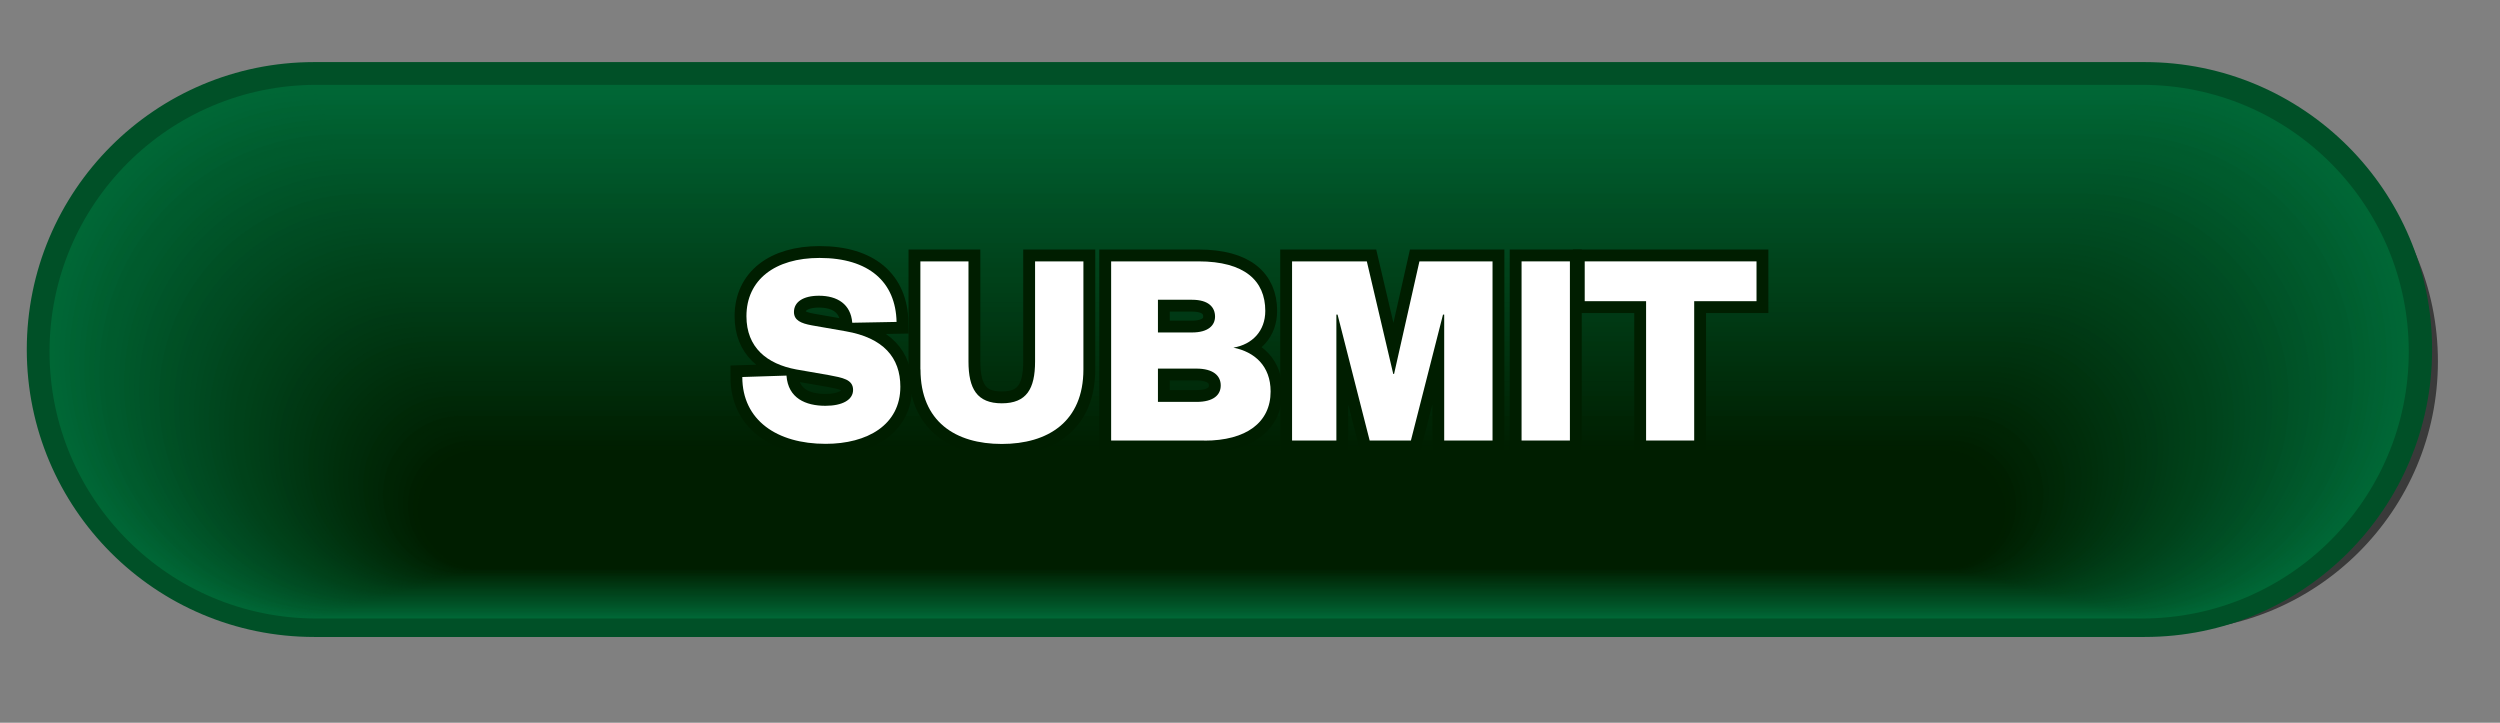 <?xml version="1.0" encoding="UTF-8"?>
<svg xmlns="http://www.w3.org/2000/svg" viewBox="0 0 211 61">
  <rect x="0" y="0" width="211" height="61" fill="#808080" stroke="none"/>
  <defs>
    <style>
      .cls-1 {
        fill: #002001;
        opacity: .56;
      }

      .cls-2 {
        fill: #005529;
        opacity: .89;
      }

      .cls-3 {
        fill: #003612;
        opacity: .69;
      }

      .cls-4 {
        fill: #004f25;
        opacity: .85;
      }

      .cls-5 {
        fill: #006535;
        opacity: .98;
      }

      .cls-6 {
        fill: #005328;
        opacity: .87;
      }

      .cls-7 {
        fill: #005428;
        opacity: .88;
      }

      .cls-8 {
        fill: #006736;
        opacity: .99;
      }

      .cls-9 {
        fill: #005d2f;
        opacity: .93;
      }

      .cls-10 {
        fill: #006233;
        opacity: .96;
      }

      .cls-11 {
        fill: #004c22;
        opacity: .83;
      }

      .cls-12 {
        fill: #005f30;
        opacity: .95;
      }

      .cls-13 {
        fill: #003d17;
        opacity: .74;
      }

      .cls-14 {
        fill: #002f0c;
        opacity: .65;
      }

      .cls-15 {
        fill: #005126;
        opacity: .86;
      }

      .cls-16 {
        fill: #006031;
        opacity: .95;
      }

      .cls-17 {
        fill: #004d23;
        opacity: .84;
      }

      .cls-18 {
        fill: #002d0b;
        opacity: .64;
      }

      .cls-19 {
        fill: #00310e;
        opacity: .66;
      }

      .cls-20 {
        fill: #003511;
        opacity: .69;
      }

      .cls-21 {
        fill: #003914;
        opacity: .71;
      }

      .cls-22 {
        fill: #003e17;
        opacity: .74;
      }

      .cls-23 {
        fill: #002c0a;
        opacity: .63;
      }

      .cls-24 {
        fill: #003b15;
        opacity: .72;
      }

      .cls-25 {
        fill: #005a2d;
        opacity: .92;
      }

      .cls-26 {
        fill: #002404;
        opacity: .59;
      }

      .cls-27 {
        fill: #003813;
        opacity: .71;
      }

      .cls-28 {
        fill: #00582b;
        opacity: .9;
      }

      .cls-29 {
        fill: #003712;
        opacity: .7;
      }

      .cls-30 {
        fill: #00572b;
        opacity: .9;
      }

      .cls-31 {
        fill: #003f18;
        opacity: .75;
      }

      .cls-32 {
        fill: #003c16;
        opacity: .73;
      }

      .cls-33 {
        fill: none;
        stroke: #001e00;
        stroke-width: 2px;
      }

      .cls-33, .cls-34 {
        stroke-miterlimit: 10;
      }

      .cls-35 {
        fill: #00431c;
        opacity: .78;
      }

      .cls-36 {
        fill: #006132;
        opacity: .96;
      }

      .cls-34 {
        fill: #006837;
        stroke: #005027;
        stroke-width: 3px;
      }

      .cls-37 {
        fill: #00451d;
        opacity: .79;
      }

      .cls-38 {
        fill: #003410;
        opacity: .68;
      }

      .cls-39 {
        fill: #fff;
      }

      .cls-40 {
        fill: #005b2d;
        opacity: .92;
      }

      .cls-41 {
        fill: #00330f;
        opacity: .68;
      }

      .cls-42 {
        fill: #002102;
        opacity: .57;
      }

      .cls-43 {
        fill: #002807;
        opacity: .61;
      }

      .cls-44 {
        fill: #006434;
        opacity: .98;
      }

      .cls-45 {
        fill: #002203;
        opacity: .57;
      }

      .cls-46 {
        fill: #002707;
        opacity: .6;
      }

      .cls-47 {
        fill: #00471f;
        opacity: .8;
      }

      .cls-48 {
        fill: #004920;
        opacity: .81;
      }

      .cls-49 {
        fill: #005e30;
        opacity: .94;
      }

      .cls-50 {
        fill: #002908;
        opacity: .62;
      }

      .cls-51 {
        fill: #00562a;
        opacity: .89;
      }

      .cls-52 {
        fill: #004b22;
        opacity: .83;
      }

      .cls-53 {
        fill: #004a21;
        opacity: .82;
      }

      .cls-54 {
        fill: #002a09;
        opacity: .62;
      }

      .cls-55 {
        fill: #004e24;
        opacity: .84;
      }

      .cls-56, .cls-57 {
        opacity: .55;
      }

      .cls-58 {
        fill: #00441d;
        opacity: .78;
      }

      .cls-57 {
        fill: #001e00;
      }

      .cls-59 {
        fill: #005c2e;
        opacity: .93;
      }

      .cls-60 {
        fill: #00421a;
        opacity: .77;
      }

      .cls-61 {
        fill: #005025;
        opacity: .86;
      }

      .cls-62 {
        fill: #006333;
        opacity: .97;
      }

      .cls-63 {
        fill: #002304;
        opacity: .58;
      }

      .cls-64 {
        fill: #006636;
        opacity: .99;
      }

      .cls-65 {
        fill: #00300d;
        opacity: .66;
      }

      .cls-66 {
        fill: #00592c;
        opacity: .91;
      }

      .cls-67 {
        fill: #001f01;
        opacity: .56;
      }

      .cls-68 {
        fill: #002b0a;
        opacity: .63;
      }

      .cls-69 {
        fill: #004820;
        opacity: .81;
      }

      .cls-70 {
        fill: #00320f;
        opacity: .67;
      }

      .cls-71 {
        fill: #00431b;
        opacity: .77;
      }

      .cls-72 {
        fill: #002e0c;
        opacity: .65;
      }

      .cls-73 {
        fill: #00461e;
        opacity: .8;
      }

      .cls-74 {
        fill: #002606;
        opacity: .6;
      }

      .cls-75 {
        fill: #002505;
        opacity: .59;
      }

      .cls-76 {
        fill: #003a15;
        opacity: .72;
      }

      .cls-77 {
        fill: #005227;
        opacity: .87;
      }

      .cls-78 {
        fill: #004019;
        opacity: .75;
      }

      .cls-79 {
        fill: #00411a;
        opacity: .76;
      }
    </style>
  </defs>
  <g id="Button">
    <g id="Button_3_-_Green" data-name="Button 3 - Green">
      <g class="cls-56">
        <path d="M183,7.74H28.51c-12.57,0-22.76,10.19-22.76,22.76s10.19,22.76,22.76,22.76h154.49c12.57,0,22.76-10.19,22.76-22.76s-10.19-22.76-22.76-22.76h0Z"/>
      </g>
      <g>
        <path class="cls-34" d="M181,6.74H26.51C13.94,6.74,3.76,16.93,3.76,29.5s10.19,22.76,22.76,22.76h154.49c12.57,0,22.76-10.19,22.76-22.76s-10.19-22.76-22.76-22.76h0Z"/>
        <path class="cls-8" d="M26.7,7.16h154.08c12.44,0,22.52,10.08,22.52,22.52h0c0,12.44-10.08,22.52-22.52,22.52H26.7c-12.44,0-22.52-10.09-22.52-22.52h0c0-12.44,10.08-22.52,22.52-22.52Z"/>
        <path class="cls-64" d="M26.88,7.57h153.67c12.31,0,22.28,9.98,22.28,22.29h0c0,12.31-9.98,22.29-22.28,22.29H26.88c-12.31,0-22.28-9.98-22.28-22.29h0c0-12.31,9.98-22.29,22.28-22.29Z"/>
        <path class="cls-5" d="M27.06,7.99h153.27c12.18,0,22.05,9.87,22.05,22.05h0c0,12.18-9.87,22.05-22.05,22.05H27.06c-12.18,0-22.05-9.87-22.05-22.05h0c0-12.18,9.87-22.05,22.05-22.05Z"/>
        <path class="cls-44" d="M27.25,8.41h152.86c12.05,0,21.81,9.76,21.81,21.81h0c0,12.04-9.76,21.81-21.81,21.81H27.25c-12.05,0-21.81-9.77-21.81-21.81h0c0-12.05,9.76-21.81,21.81-21.81Z"/>
        <path class="cls-62" d="M27.43,8.83h152.45c11.91,0,21.57,9.66,21.57,21.57h0c0,11.91-9.66,21.57-21.57,21.57H27.43c-11.91,0-21.57-9.66-21.57-21.57h0c0-11.92,9.66-21.57,21.57-21.57Z"/>
        <path class="cls-10" d="M27.61,9.24h152.05c11.78,0,21.34,9.55,21.34,21.34h0c0,11.78-9.55,21.34-21.34,21.34H27.61c-11.78,0-21.34-9.56-21.34-21.34h0c0-11.79,9.55-21.34,21.34-21.34Z"/>
        <path class="cls-36" d="M27.8,9.66h151.64c11.65,0,21.1,9.45,21.1,21.1h0c0,11.65-9.45,21.1-21.1,21.1H27.8c-11.65,0-21.1-9.45-21.1-21.1h0c0-11.66,9.45-21.1,21.1-21.1Z"/>
        <path class="cls-16" d="M27.98,10.08h151.23c11.52,0,20.86,9.34,20.86,20.86h0c0,11.52-9.34,20.86-20.86,20.86H27.98c-11.52,0-20.86-9.34-20.86-20.86h0c0-11.53,9.34-20.86,20.86-20.86Z"/>
        <path class="cls-12" d="M28.16,10.49h150.83c11.39,0,20.63,9.23,20.63,20.63h0c0,11.39-9.23,20.63-20.63,20.63H28.16c-11.39,0-20.63-9.24-20.63-20.63h0c0-11.39,9.23-20.63,20.63-20.63Z"/>
        <path class="cls-49" d="M28.35,10.91h150.42c11.26,0,20.39,9.13,20.39,20.39h0c0,11.26-9.13,20.39-20.39,20.39H28.35c-11.26,0-20.39-9.13-20.39-20.39h0c0-11.26,9.13-20.39,20.39-20.39Z"/>
        <path class="cls-9" d="M28.53,11.33h150.02c11.13,0,20.15,9.02,20.15,20.15h0c0,11.13-9.02,20.15-20.15,20.15H28.53c-11.13,0-20.15-9.02-20.15-20.15h0c0-11.13,9.02-20.15,20.15-20.15Z"/>
        <path class="cls-59" d="M28.71,11.74h149.61c11,0,19.92,8.92,19.92,19.92h0c0,11-8.92,19.92-19.92,19.92H28.71c-11,0-19.92-8.92-19.92-19.92h0c0-11,8.92-19.92,19.92-19.92Z"/>
        <path class="cls-40" d="M28.89,12.16h149.2c10.87,0,19.68,8.81,19.68,19.68h0c0,10.87-8.81,19.68-19.68,19.68H28.89c-10.87,0-19.68-8.81-19.68-19.68h0c0-10.87,8.81-19.68,19.68-19.68Z"/>
        <path class="cls-25" d="M29.08,12.58h148.8c10.74,0,19.44,8.7,19.44,19.44h0c0,10.74-8.7,19.44-19.44,19.44H29.08c-10.74,0-19.44-8.71-19.44-19.44h0c0-10.74,8.7-19.44,19.44-19.44Z"/>
        <path class="cls-66" d="M29.26,12.99h148.39c10.61,0,19.21,8.6,19.21,19.21h0c0,10.61-8.6,19.21-19.21,19.21H29.26c-10.61,0-19.21-8.6-19.21-19.21h0c0-10.61,8.6-19.21,19.21-19.21Z"/>
        <path class="cls-28" d="M29.44,13.41h147.98c10.48,0,18.97,8.49,18.97,18.97h0c0,10.48-8.49,18.97-18.97,18.97H29.44c-10.48,0-18.97-8.49-18.97-18.97h0c0-10.48,8.49-18.97,18.97-18.97Z"/>
        <path class="cls-30" d="M29.63,13.83h147.58c10.35,0,18.73,8.39,18.73,18.73h0c0,10.34-8.39,18.73-18.73,18.73H29.63c-10.35,0-18.73-8.39-18.73-18.73h0c0-10.35,8.39-18.73,18.73-18.73Z"/>
        <path class="cls-51" d="M29.81,14.24h147.17c10.21,0,18.5,8.28,18.5,18.5h0c0,10.21-8.28,18.5-18.5,18.5H29.81c-10.21,0-18.5-8.28-18.5-18.5h0c0-10.22,8.28-18.5,18.5-18.5Z"/>
        <path class="cls-2" d="M29.99,14.66h146.76c10.08,0,18.26,8.17,18.26,18.26h0c0,10.08-8.17,18.26-18.26,18.26H29.99c-10.08,0-18.26-8.18-18.26-18.26h0c0-10.09,8.17-18.26,18.26-18.26Z"/>
        <path class="cls-7" d="M30.18,15.08h146.36c9.95,0,18.02,8.07,18.02,18.02h0c0,9.95-8.07,18.02-18.02,18.02H30.18c-9.95,0-18.02-8.07-18.02-18.02h0c0-9.96,8.07-18.02,18.02-18.02Z"/>
        <path class="cls-6" d="M30.36,15.49h145.95c9.82,0,17.78,7.96,17.78,17.79h0c0,9.82-7.96,17.79-17.78,17.79H30.36c-9.82,0-17.78-7.96-17.78-17.79h0c0-9.82,7.96-17.79,17.78-17.79Z"/>
        <path class="cls-77" d="M30.54,15.91h145.54c9.69,0,17.55,7.86,17.55,17.55h0c0,9.69-7.86,17.55-17.55,17.55H30.54c-9.69,0-17.55-7.86-17.55-17.55h0c0-9.69,7.86-17.55,17.55-17.55Z"/>
        <path class="cls-15" d="M30.73,16.33h145.14c9.56,0,17.31,7.75,17.31,17.31h0c0,9.56-7.75,17.31-17.31,17.31H30.73c-9.56,0-17.31-7.75-17.31-17.31h0c0-9.56,7.75-17.31,17.31-17.31Z"/>
        <path class="cls-61" d="M30.91,16.74h144.73c9.43,0,17.07,7.64,17.07,17.08h0c0,9.43-7.64,17.08-17.07,17.08H30.91c-9.43,0-17.07-7.65-17.07-17.08h0c0-9.43,7.64-17.08,17.07-17.08Z"/>
        <path class="cls-4" d="M31.09,17.16h144.32c9.3,0,16.84,7.54,16.84,16.84h0c0,9.3-7.54,16.84-16.84,16.84H31.09c-9.3,0-16.84-7.54-16.84-16.84h0c0-9.3,7.54-16.84,16.84-16.84Z"/>
        <path class="cls-55" d="M31.28,17.58h143.92c9.17,0,16.6,7.43,16.6,16.6h0c0,9.17-7.43,16.6-16.6,16.6H31.28c-9.17,0-16.6-7.43-16.6-16.6h0c0-9.17,7.43-16.6,16.6-16.6Z"/>
        <path class="cls-17" d="M31.46,17.99h143.51c9.04,0,16.36,7.33,16.36,16.37h0c0,9.04-7.33,16.37-16.36,16.37H31.46c-9.04,0-16.36-7.33-16.36-16.37h0c0-9.04,7.33-16.37,16.36-16.37Z"/>
        <path class="cls-11" d="M31.64,18.41h143.1c8.91,0,16.13,7.22,16.13,16.13h0c0,8.91-7.22,16.13-16.13,16.13H31.64c-8.91,0-16.13-7.22-16.13-16.13h0c0-8.91,7.22-16.13,16.13-16.13Z"/>
        <path class="cls-52" d="M31.83,18.83h142.7c8.78,0,15.89,7.11,15.89,15.89h0c0,8.78-7.11,15.89-15.89,15.89H31.83c-8.78,0-15.89-7.12-15.89-15.89h0c0-8.78,7.11-15.89,15.89-15.89Z"/>
        <path class="cls-53" d="M32.01,19.24h142.29c8.65,0,15.65,7.01,15.65,15.66h0c0,8.64-7.01,15.66-15.65,15.66H32.01c-8.65,0-15.65-7.01-15.65-15.66h0c0-8.65,7.01-15.66,15.65-15.66Z"/>
        <path class="cls-48" d="M32.19,19.66h141.89c8.51,0,15.42,6.9,15.42,15.42h0c0,8.51-6.9,15.42-15.42,15.42H32.19c-8.51,0-15.42-6.9-15.42-15.42h0c0-8.52,6.9-15.42,15.42-15.42Z"/>
        <path class="cls-69" d="M32.38,20.08h141.48c8.38,0,15.18,6.8,15.18,15.18h0c0,8.38-6.8,15.18-15.18,15.18H32.38c-8.38,0-15.18-6.8-15.18-15.18h0c0-8.39,6.8-15.18,15.18-15.18Z"/>
        <path class="cls-47" d="M32.56,20.5h141.07c8.25,0,14.94,6.69,14.94,14.94h0c0,8.25-6.69,14.94-14.94,14.94H32.56c-8.25,0-14.94-6.69-14.94-14.94h0c0-8.26,6.69-14.94,14.94-14.94Z"/>
        <path class="cls-73" d="M32.74,20.91h140.67c8.12,0,14.71,6.58,14.71,14.71h0c0,8.12-6.58,14.71-14.71,14.71H32.74c-8.12,0-14.71-6.59-14.71-14.71h0c0-8.12,6.58-14.71,14.71-14.71Z"/>
        <path class="cls-37" d="M32.93,21.33h140.26c7.99,0,14.47,6.48,14.47,14.47h0c0,7.99-6.48,14.47-14.47,14.47H32.93c-7.99,0-14.47-6.48-14.47-14.47h0c0-7.99,6.48-14.47,14.47-14.47Z"/>
        <path class="cls-58" d="M33.11,21.75h139.85c7.86,0,14.23,6.37,14.23,14.23h0c0,7.86-6.37,14.23-14.23,14.23H33.11c-7.86,0-14.23-6.37-14.23-14.23h0c0-7.86,6.37-14.23,14.23-14.23Z"/>
        <path class="cls-35" d="M33.29,22.16h139.45c7.73,0,14,6.27,14,14h0c0,7.73-6.27,14-14,14H33.29c-7.73,0-14-6.27-14-14h0c0-7.73,6.27-14,14-14Z"/>
        <path class="cls-71" d="M33.48,22.58h139.04c7.6,0,13.76,6.16,13.76,13.76h0c0,7.6-6.16,13.76-13.76,13.76H33.48c-7.6,0-13.76-6.16-13.76-13.76h0c0-7.6,6.16-13.76,13.76-13.76Z"/>
        <path class="cls-60" d="M33.66,23h138.63c7.47,0,13.52,6.05,13.52,13.52h0c0,7.47-6.05,13.52-13.52,13.52H33.66c-7.47,0-13.52-6.06-13.52-13.52h0c0-7.47,6.05-13.52,13.52-13.52Z"/>
        <path class="cls-79" d="M33.84,23.41h138.23c7.34,0,13.29,5.95,13.29,13.29h0c0,7.34-5.95,13.29-13.29,13.29H33.84c-7.34,0-13.29-5.95-13.29-13.29h0c0-7.34,5.95-13.29,13.29-13.29Z"/>
        <path class="cls-78" d="M34.03,23.83h137.82c7.21,0,13.05,5.84,13.05,13.05h0c0,7.21-5.84,13.05-13.05,13.05H34.03c-7.21,0-13.05-5.84-13.05-13.05h0c0-7.21,5.84-13.05,13.05-13.05Z"/>
        <path class="cls-31" d="M34.21,24.25h137.41c7.08,0,12.81,5.74,12.81,12.81h0c0,7.08-5.74,12.81-12.81,12.81H34.21c-7.08,0-12.81-5.74-12.81-12.81h0c0-7.08,5.74-12.81,12.81-12.81Z"/>
        <path class="cls-22" d="M34.39,24.66h137.01c6.95,0,12.58,5.63,12.58,12.58h0c0,6.95-5.63,12.58-12.58,12.58H34.39c-6.95,0-12.58-5.63-12.58-12.58h0c0-6.95,5.63-12.58,12.58-12.58Z"/>
        <path class="cls-13" d="M34.58,25.08h136.6c6.81,0,12.34,5.52,12.34,12.34h0c0,6.81-5.52,12.34-12.34,12.34H34.58c-6.81,0-12.34-5.53-12.34-12.34h0c0-6.82,5.52-12.34,12.34-12.34Z"/>
        <path class="cls-32" d="M34.76,25.5h136.19c6.68,0,12.1,5.42,12.1,12.1h0c0,6.68-5.42,12.1-12.1,12.1H34.76c-6.68,0-12.1-5.42-12.1-12.1h0c0-6.69,5.42-12.1,12.1-12.1Z"/>
        <path class="cls-24" d="M34.94,25.91h135.79c6.55,0,11.87,5.31,11.87,11.87h0c0,6.55-5.31,11.87-11.87,11.87H34.94c-6.55,0-11.87-5.31-11.87-11.87h0c0-6.55,5.31-11.87,11.87-11.87Z"/>
        <path class="cls-76" d="M35.13,26.33h135.38c6.42,0,11.63,5.21,11.63,11.63h0c0,6.42-5.21,11.63-11.63,11.63H35.13c-6.42,0-11.63-5.21-11.63-11.63h0c0-6.42,5.21-11.63,11.63-11.63Z"/>
        <path class="cls-21" d="M35.31,26.75h134.98c6.29,0,11.39,5.1,11.39,11.39h0c0,6.29-5.1,11.39-11.39,11.39H35.31c-6.29,0-11.39-5.1-11.39-11.39h0c0-6.29,5.1-11.39,11.39-11.39Z"/>
        <path class="cls-27" d="M35.49,27.16h134.57c6.16,0,11.16,4.99,11.16,11.16h0c0,6.16-4.99,11.16-11.16,11.16H35.49c-6.16,0-11.16-5-11.16-11.16h0c0-6.16,4.99-11.16,11.16-11.16Z"/>
        <path class="cls-29" d="M35.67,27.58h134.16c6.03,0,10.92,4.89,10.92,10.92h0c0,6.03-4.89,10.92-10.92,10.92H35.67c-6.03,0-10.92-4.89-10.92-10.92h0c0-6.03,4.89-10.92,10.92-10.92Z"/>
        <path class="cls-3" d="M35.86,28h133.76c5.9,0,10.68,4.78,10.68,10.68h0c0,5.9-4.78,10.68-10.68,10.68H35.86c-5.9,0-10.68-4.78-10.68-10.68h0c0-5.9,4.78-10.68,10.68-10.68Z"/>
        <path class="cls-20" d="M36.04,28.41h133.35c5.77,0,10.45,4.68,10.45,10.45h0c0,5.77-4.68,10.45-10.45,10.45H36.04c-5.77,0-10.45-4.68-10.45-10.45h0c0-5.77,4.68-10.45,10.45-10.45Z"/>
        <path class="cls-38" d="M36.22,28.83h132.94c5.64,0,10.21,4.57,10.21,10.21h0c0,5.64-4.57,10.21-10.21,10.21H36.22c-5.64,0-10.21-4.57-10.21-10.21h0c0-5.64,4.57-10.21,10.21-10.21Z"/>
        <path class="cls-41" d="M36.41,29.25h132.54c5.51,0,9.97,4.46,9.97,9.97h0c0,5.51-4.46,9.97-9.97,9.97H36.41c-5.51,0-9.97-4.47-9.97-9.97h0c0-5.51,4.46-9.97,9.97-9.97Z"/>
        <path class="cls-70" d="M36.59,29.66h132.13c5.38,0,9.74,4.36,9.74,9.74h0c0,5.38-4.36,9.74-9.74,9.74H36.59c-5.38,0-9.74-4.36-9.74-9.74h0c0-5.38,4.36-9.74,9.74-9.74Z"/>
        <path class="cls-19" d="M36.77,30.08h131.72c5.25,0,9.5,4.25,9.5,9.5h0c0,5.25-4.25,9.5-9.5,9.5H36.77c-5.25,0-9.5-4.25-9.5-9.5h0c0-5.25,4.25-9.5,9.5-9.5Z"/>
        <path class="cls-65" d="M36.96,30.5h131.32c5.12,0,9.26,4.15,9.26,9.26h0c0,5.11-4.15,9.26-9.26,9.26H36.96c-5.12,0-9.26-4.15-9.26-9.26h0c0-5.12,4.15-9.26,9.26-9.26Z"/>
        <path class="cls-14" d="M37.14,30.91h130.91c4.98,0,9.02,4.04,9.02,9.03h0c0,4.98-4.04,9.03-9.02,9.03H37.14c-4.98,0-9.02-4.04-9.02-9.03h0c0-4.99,4.04-9.03,9.02-9.03Z"/>
        <path class="cls-72" d="M37.32,31.33h130.5c4.85,0,8.79,3.93,8.79,8.79h0c0,4.85-3.93,8.79-8.79,8.79H37.32c-4.85,0-8.79-3.94-8.79-8.79h0c0-4.85,3.93-8.79,8.79-8.79Z"/>
        <path class="cls-18" d="M37.51,31.75h130.1c4.72,0,8.55,3.83,8.55,8.55h0c0,4.72-3.83,8.55-8.55,8.55H37.51c-4.72,0-8.55-3.83-8.55-8.55h0c0-4.72,3.83-8.55,8.55-8.55Z"/>
        <path class="cls-23" d="M37.69,32.17h129.69c4.59,0,8.31,3.72,8.31,8.31h0c0,4.59-3.72,8.31-8.31,8.31H37.69c-4.59,0-8.31-3.72-8.31-8.31h0c0-4.59,3.72-8.31,8.31-8.31Z"/>
        <path class="cls-68" d="M37.87,32.58h129.28c4.46,0,8.08,3.62,8.08,8.08h0c0,4.46-3.62,8.08-8.08,8.08H37.87c-4.46,0-8.08-3.62-8.08-8.08h0c0-4.46,3.62-8.08,8.08-8.08Z"/>
        <path class="cls-54" d="M38.06,33h128.88c4.33,0,7.84,3.51,7.84,7.84h0c0,4.33-3.51,7.84-7.84,7.84H38.06c-4.33,0-7.84-3.51-7.84-7.84h0c0-4.33,3.51-7.84,7.84-7.84Z"/>
        <path class="cls-50" d="M38.24,33.42h128.47c4.2,0,7.6,3.4,7.6,7.6h0c0,4.2-3.4,7.6-7.6,7.6H38.24c-4.2,0-7.6-3.4-7.6-7.6h0c0-4.2,3.4-7.6,7.6-7.6Z"/>
        <path class="cls-43" d="M38.42,33.83h128.06c4.07,0,7.37,3.3,7.37,7.37h0c0,4.07-3.3,7.37-7.37,7.37H38.42c-4.07,0-7.37-3.3-7.37-7.37h0c0-4.07,3.3-7.37,7.37-7.37Z"/>
        <path class="cls-46" d="M38.61,34.25h127.66c3.94,0,7.13,3.19,7.13,7.13h0c0,3.94-3.19,7.13-7.13,7.13H38.61c-3.94,0-7.13-3.19-7.13-7.13h0c0-3.94,3.19-7.13,7.13-7.13Z"/>
        <path class="cls-74" d="M38.79,34.67h127.25c3.81,0,6.89,3.09,6.89,6.89h0c0,3.81-3.09,6.89-6.89,6.89H38.79c-3.81,0-6.89-3.09-6.89-6.89h0c0-3.81,3.09-6.89,6.89-6.89Z"/>
        <path class="cls-75" d="M38.97,35.08h126.85c3.68,0,6.66,2.98,6.66,6.66h0c0,3.68-2.98,6.66-6.66,6.66H38.97c-3.68,0-6.66-2.98-6.66-6.66h0c0-3.68,2.98-6.66,6.66-6.66Z"/>
        <path class="cls-26" d="M39.16,35.5h126.44c3.55,0,6.42,2.87,6.42,6.42h0c0,3.55-2.87,6.42-6.42,6.42H39.16c-3.55,0-6.42-2.87-6.42-6.42h0c0-3.55,2.87-6.42,6.42-6.42Z"/>
        <path class="cls-63" d="M39.34,35.92h126.03c3.42,0,6.18,2.77,6.18,6.18h0c0,3.42-2.77,6.18-6.18,6.18H39.34c-3.42,0-6.18-2.77-6.18-6.18h0c0-3.42,2.77-6.18,6.18-6.18Z"/>
        <path class="cls-45" d="M39.52,36.33h125.63c3.28,0,5.95,2.66,5.95,5.95h0c0,3.28-2.66,5.95-5.95,5.95H39.52c-3.28,0-5.95-2.66-5.95-5.95h0c0-3.28,2.66-5.95,5.95-5.95Z"/>
        <path class="cls-42" d="M39.71,36.75h125.22c3.15,0,5.71,2.56,5.71,5.71h0c0,3.15-2.56,5.71-5.71,5.71H39.71c-3.15,0-5.71-2.56-5.71-5.71h0c0-3.15,2.56-5.71,5.71-5.71Z"/>
        <path class="cls-1" d="M39.89,37.17h124.81c3.02,0,5.47,2.45,5.47,5.47h0c0,3.02-2.45,5.47-5.47,5.47H39.89c-3.02,0-5.47-2.45-5.47-5.47h0c0-3.02,2.45-5.47,5.47-5.47Z"/>
        <path class="cls-67" d="M40.07,37.58h124.41c2.89,0,5.24,2.34,5.24,5.24h0c0,2.89-2.34,5.24-5.24,5.24H40.07c-2.89,0-5.24-2.34-5.24-5.24h0c0-2.89,2.34-5.24,5.24-5.24Z"/>
        <rect class="cls-57" x="35.26" y="38" width="134" height="10" rx="5" ry="5"/>
      </g>
    </g>
  </g>
  <g id="type">
    <g>
      <g>
        <path class="cls-33" d="M66.38,31.71c.14,1.9,1.61,2.54,3.29,2.54,1.42,0,2.33-.5,2.33-1.34,0-.89-.89-1.03-2.04-1.25l-2.76-.48c-2.47-.46-4.2-1.85-4.2-4.49,0-3.07,2.4-4.92,6.17-4.92,4.18,0,6.43,2.04,6.5,5.4l-3.74.07c-.12-1.56-1.25-2.28-2.81-2.28-1.34,0-2.11.53-2.11,1.37,0,.7.58.96,1.51,1.13l2.86.5c3.17.55,4.61,2.21,4.61,4.68,0,3.22-2.78,4.82-6.31,4.82-4.1,0-7.03-1.99-7.03-5.64l3.74-.12Z"/>
        <path class="cls-33" d="M77.68,31.18v-9.12h4.06v8.45c0,2.3.72,3.53,2.81,3.53s2.81-1.22,2.81-3.53v-8.45h4.08v9.12c0,4.42-3,6.29-6.89,6.29s-6.86-1.87-6.86-6.29Z"/>
        <path class="cls-33" d="M101.65,37.18h-7.87v-15.12h7.37c3.89,0,5.64,1.63,5.64,4.18,0,1.68-1.08,2.83-2.69,3.1,1.78.36,3.14,1.54,3.14,3.7,0,2.62-2.06,4.15-5.59,4.15ZM97.73,28.06h2.88c1.39,0,1.94-.62,1.94-1.34,0-.79-.55-1.42-1.94-1.42h-2.88v2.76ZM97.73,31.11v2.81h3.26c1.42,0,2.04-.58,2.04-1.39s-.62-1.42-2.06-1.42h-3.24Z"/>
        <path class="cls-33" d="M115.6,37.18l-2.71-10.63h-.1v10.63h-3.74v-15.12h6.31l2.23,9.5h.07l2.14-9.5h6.17v15.12h-4.08v-10.63h-.1l-2.71,10.63h-3.48Z"/>
        <path class="cls-33" d="M132.5,22.06v15.12h-4.08v-15.12h4.08Z"/>
        <path class="cls-33" d="M138.93,37.18v-11.76h-5.18v-3.36h14.5v3.36h-5.26v11.76h-4.06Z"/>
      </g>
      <g>
        <path class="cls-39" d="M66.38,31.71c.14,1.9,1.61,2.54,3.29,2.54,1.42,0,2.33-.5,2.33-1.34,0-.89-.89-1.03-2.04-1.25l-2.76-.48c-2.47-.46-4.2-1.85-4.2-4.49,0-3.07,2.4-4.92,6.17-4.92,4.18,0,6.43,2.04,6.5,5.4l-3.74.07c-.12-1.56-1.25-2.28-2.81-2.28-1.34,0-2.11.53-2.11,1.37,0,.7.58.96,1.51,1.13l2.86.5c3.17.55,4.61,2.21,4.61,4.68,0,3.22-2.78,4.82-6.31,4.82-4.1,0-7.03-1.99-7.03-5.64l3.74-.12Z"/>
        <path class="cls-39" d="M77.68,31.18v-9.12h4.06v8.45c0,2.3.72,3.53,2.81,3.53s2.81-1.22,2.81-3.53v-8.45h4.08v9.12c0,4.42-3,6.29-6.89,6.29s-6.86-1.87-6.86-6.29Z"/>
        <path class="cls-39" d="M101.65,37.18h-7.87v-15.12h7.37c3.89,0,5.64,1.63,5.64,4.18,0,1.68-1.08,2.83-2.69,3.1,1.78.36,3.14,1.54,3.14,3.7,0,2.62-2.06,4.15-5.59,4.15ZM97.73,28.06h2.88c1.39,0,1.94-.62,1.94-1.34,0-.79-.55-1.42-1.94-1.42h-2.88v2.76ZM97.73,31.11v2.81h3.26c1.42,0,2.04-.58,2.04-1.39s-.62-1.42-2.06-1.42h-3.24Z"/>
        <path class="cls-39" d="M115.6,37.18l-2.71-10.63h-.1v10.63h-3.74v-15.12h6.31l2.23,9.5h.07l2.14-9.5h6.17v15.12h-4.08v-10.63h-.1l-2.71,10.63h-3.48Z"/>
        <path class="cls-39" d="M132.5,22.06v15.12h-4.08v-15.12h4.08Z"/>
        <path class="cls-39" d="M138.93,37.18v-11.76h-5.18v-3.36h14.5v3.36h-5.26v11.76h-4.06Z"/>
      </g>
    </g>
  </g>
</svg>